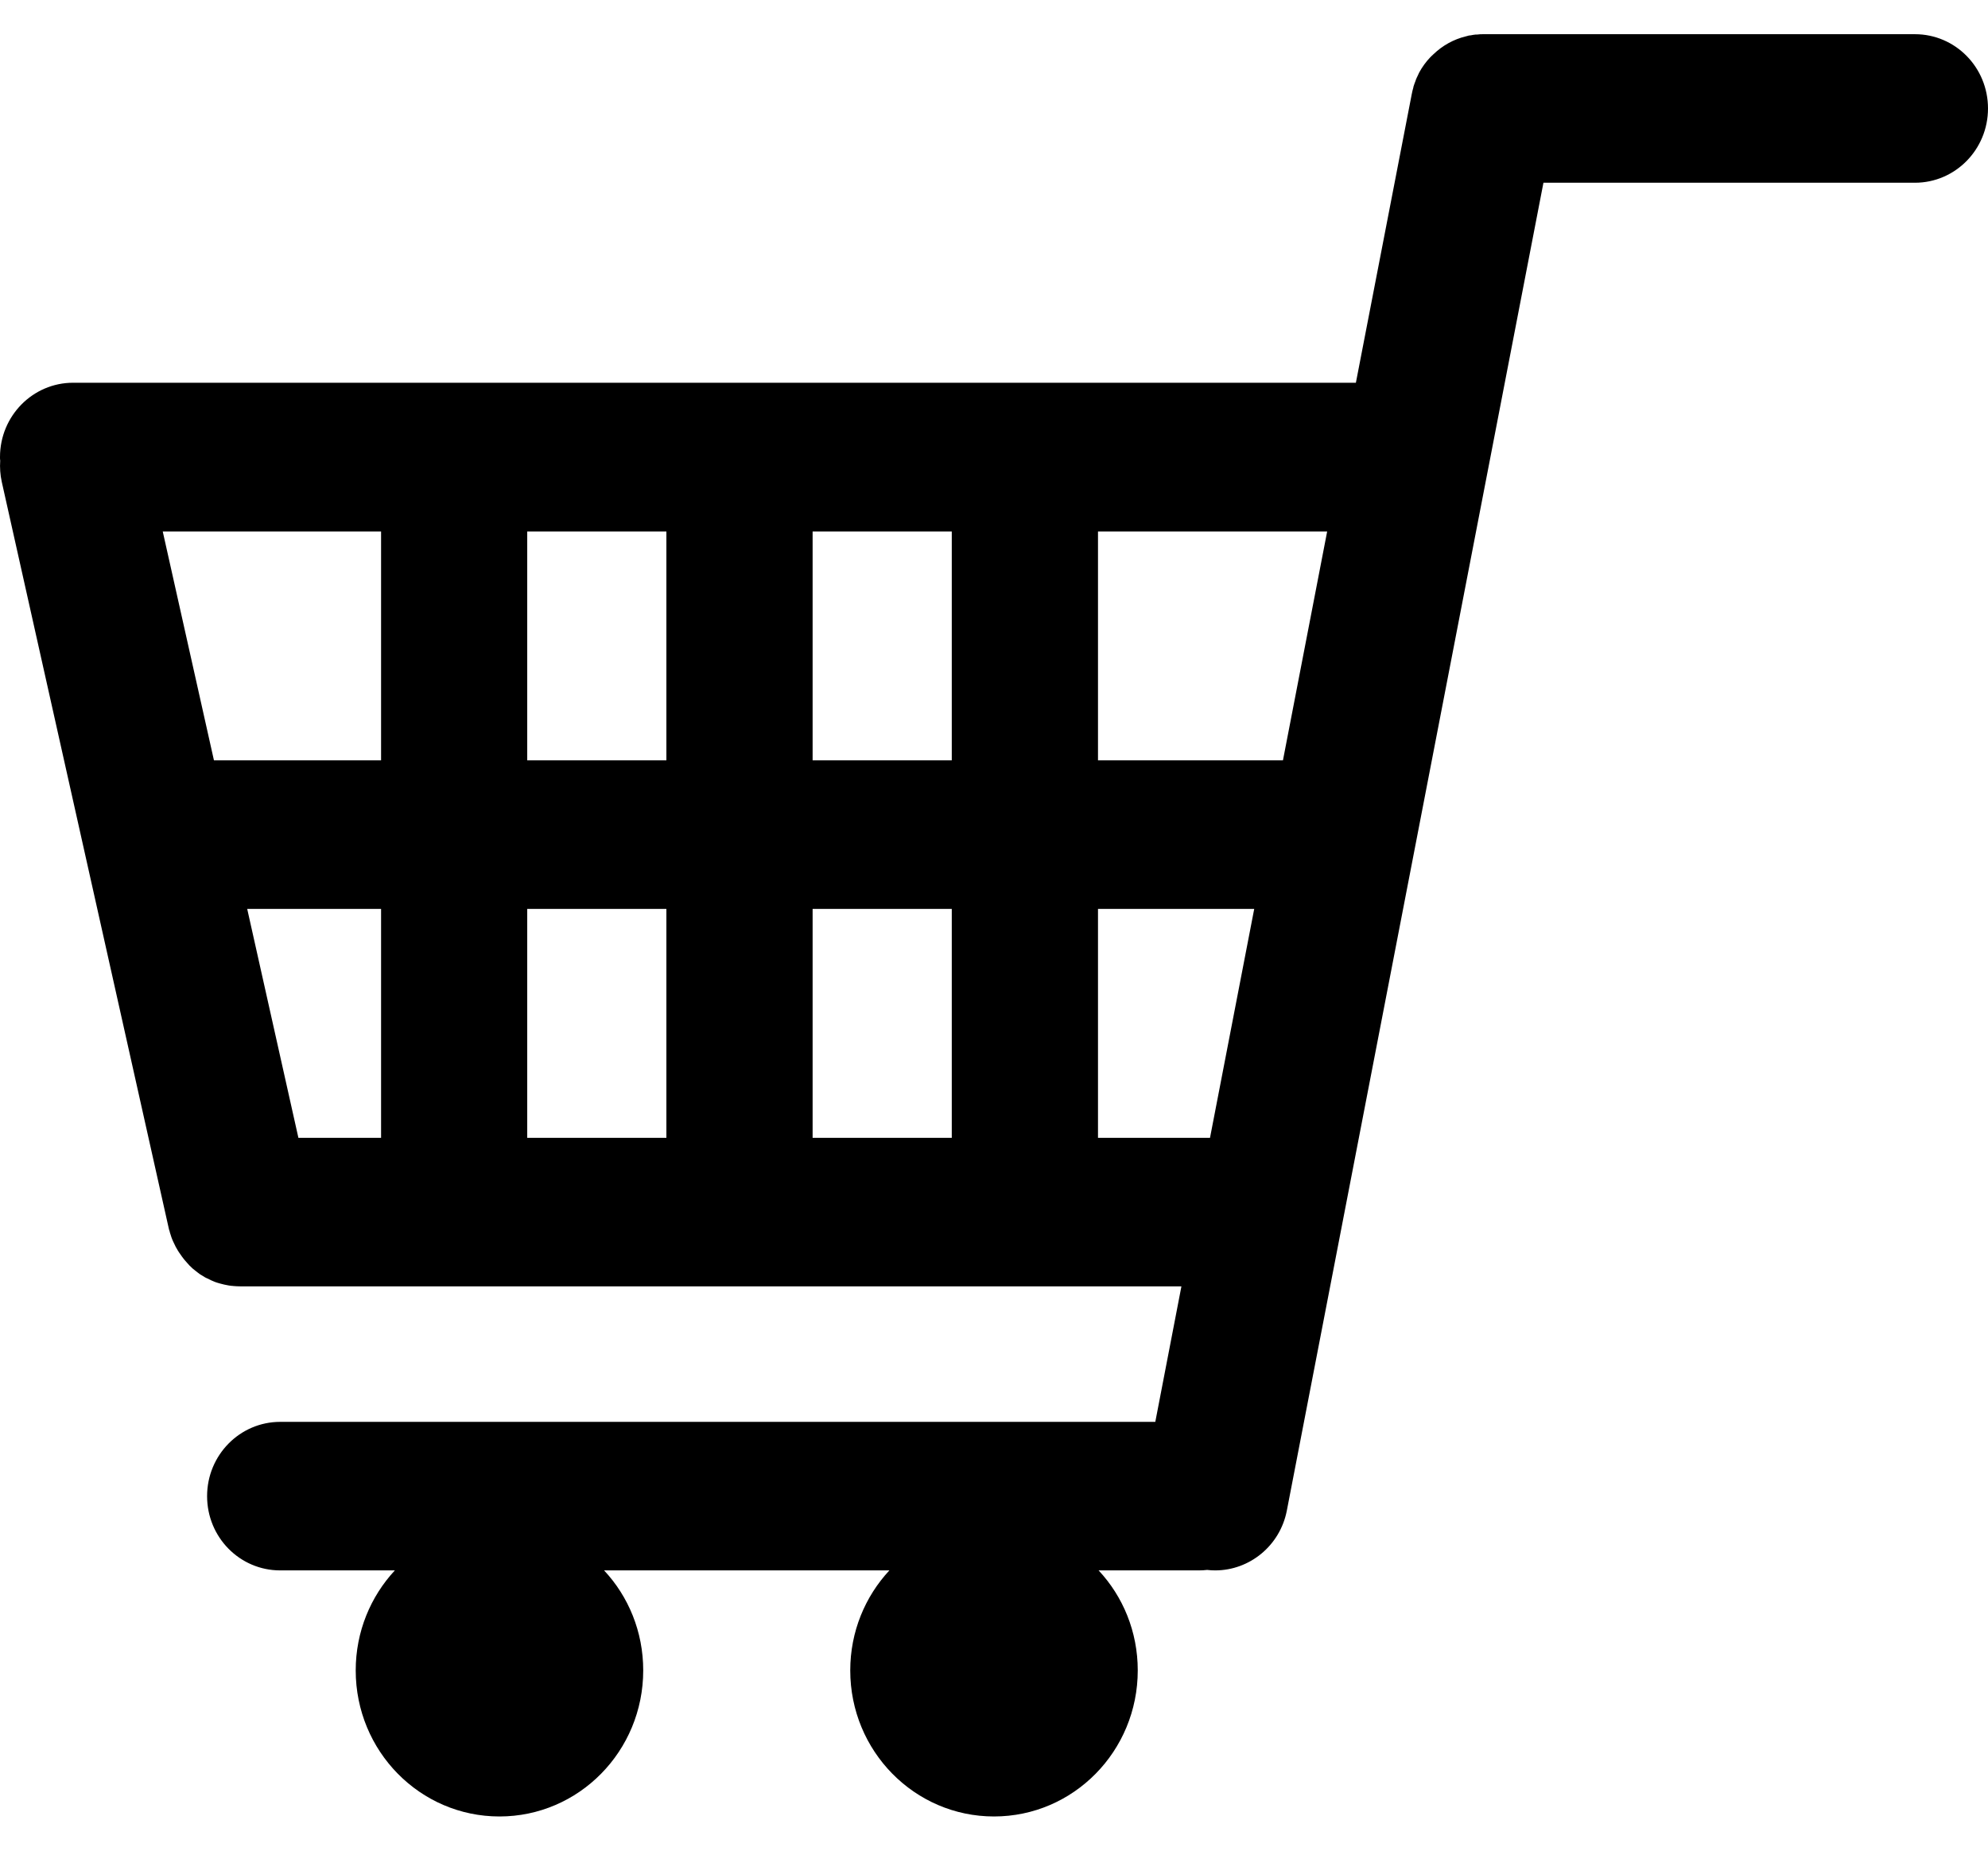 <svg width="29" height="27" viewBox="0 0 29 27" fill="none" xmlns="http://www.w3.org/2000/svg">
<path d="M27.934 0.499H21.639C21.639 0.499 21.639 0.499 21.637 0.499C21.608 0.499 21.58 0.499 21.549 0.504C21.542 0.504 21.535 0.504 21.527 0.504C21.502 0.506 21.478 0.511 21.452 0.516C21.442 0.516 21.43 0.518 21.421 0.52C21.409 0.523 21.397 0.528 21.385 0.53C21.205 0.573 21.042 0.665 20.912 0.79C20.902 0.8 20.893 0.807 20.883 0.817C20.876 0.824 20.869 0.831 20.862 0.838C20.8 0.903 20.746 0.978 20.703 1.057C20.703 1.06 20.701 1.062 20.698 1.067C20.694 1.074 20.691 1.084 20.686 1.094C20.675 1.118 20.663 1.139 20.653 1.166C20.653 1.168 20.653 1.173 20.651 1.175C20.639 1.207 20.627 1.236 20.618 1.267C20.618 1.269 20.618 1.272 20.618 1.274C20.608 1.305 20.601 1.339 20.594 1.373L19.779 5.584H1.066C0.479 5.584 0 6.068 0 6.668C0 6.685 0 6.704 0.003 6.721C-0.004 6.822 0.003 6.928 0.026 7.031L2.462 17.922C2.464 17.936 2.469 17.948 2.474 17.963C2.479 17.98 2.481 17.997 2.488 18.011C2.495 18.038 2.505 18.062 2.514 18.086C2.519 18.095 2.524 18.107 2.528 18.117C2.54 18.143 2.552 18.168 2.564 18.192C2.569 18.199 2.573 18.206 2.578 18.216C2.59 18.237 2.602 18.259 2.616 18.278C2.621 18.286 2.628 18.295 2.633 18.302C2.647 18.322 2.659 18.341 2.675 18.36C2.682 18.367 2.687 18.377 2.694 18.384C2.708 18.401 2.725 18.418 2.739 18.435C2.746 18.442 2.753 18.449 2.76 18.459C2.777 18.473 2.791 18.49 2.808 18.505C2.817 18.512 2.824 18.519 2.834 18.526C2.851 18.541 2.869 18.553 2.886 18.567C2.896 18.575 2.903 18.579 2.912 18.587C2.938 18.603 2.964 18.62 2.99 18.635C3.002 18.642 3.014 18.647 3.026 18.652C3.042 18.661 3.059 18.668 3.078 18.678C3.092 18.683 3.104 18.69 3.118 18.695C3.135 18.702 3.151 18.709 3.17 18.714C3.185 18.719 3.196 18.721 3.211 18.726C3.23 18.731 3.251 18.736 3.27 18.741C3.282 18.743 3.294 18.745 3.305 18.748C3.329 18.753 3.355 18.758 3.381 18.76C3.388 18.76 3.395 18.76 3.403 18.762C3.436 18.765 3.471 18.767 3.504 18.767C3.507 18.767 3.509 18.767 3.512 18.767H17.234L16.853 20.744H4.087C3.5 20.744 3.021 21.228 3.021 21.828C3.021 22.427 3.497 22.911 4.087 22.911H5.76C5.407 23.291 5.189 23.804 5.189 24.37C5.189 25.548 6.127 26.501 7.286 26.501C8.444 26.501 9.383 25.548 9.383 24.37C9.383 23.804 9.167 23.291 8.812 22.911H12.974C12.621 23.291 12.403 23.804 12.403 24.37C12.403 25.548 13.342 26.501 14.5 26.501C15.659 26.501 16.597 25.548 16.597 24.37C16.597 23.804 16.381 23.291 16.026 22.911H17.488C17.528 22.911 17.569 22.909 17.609 22.904C17.649 22.909 17.689 22.911 17.727 22.911C18.227 22.911 18.673 22.552 18.772 22.037L22.515 2.666H27.934C28.522 2.666 29 2.182 29 1.582C29 0.983 28.524 0.499 27.934 0.499ZM5.559 16.6H4.353L3.606 13.26H5.559V16.6ZM5.559 11.093H3.121L2.374 7.754H5.559V11.093ZM9.721 16.6H7.691V13.26H9.721V16.6ZM9.721 11.093H7.691V7.754H9.721V11.093ZM13.884 16.6H11.854V13.26H13.884V16.6ZM13.884 11.093H11.854V7.754H13.884V11.093ZM17.651 16.6H16.017V13.26H18.296L17.651 16.6ZM18.715 11.093H16.017V7.754H19.36L18.715 11.093Z" fill="black"/>
</svg>
